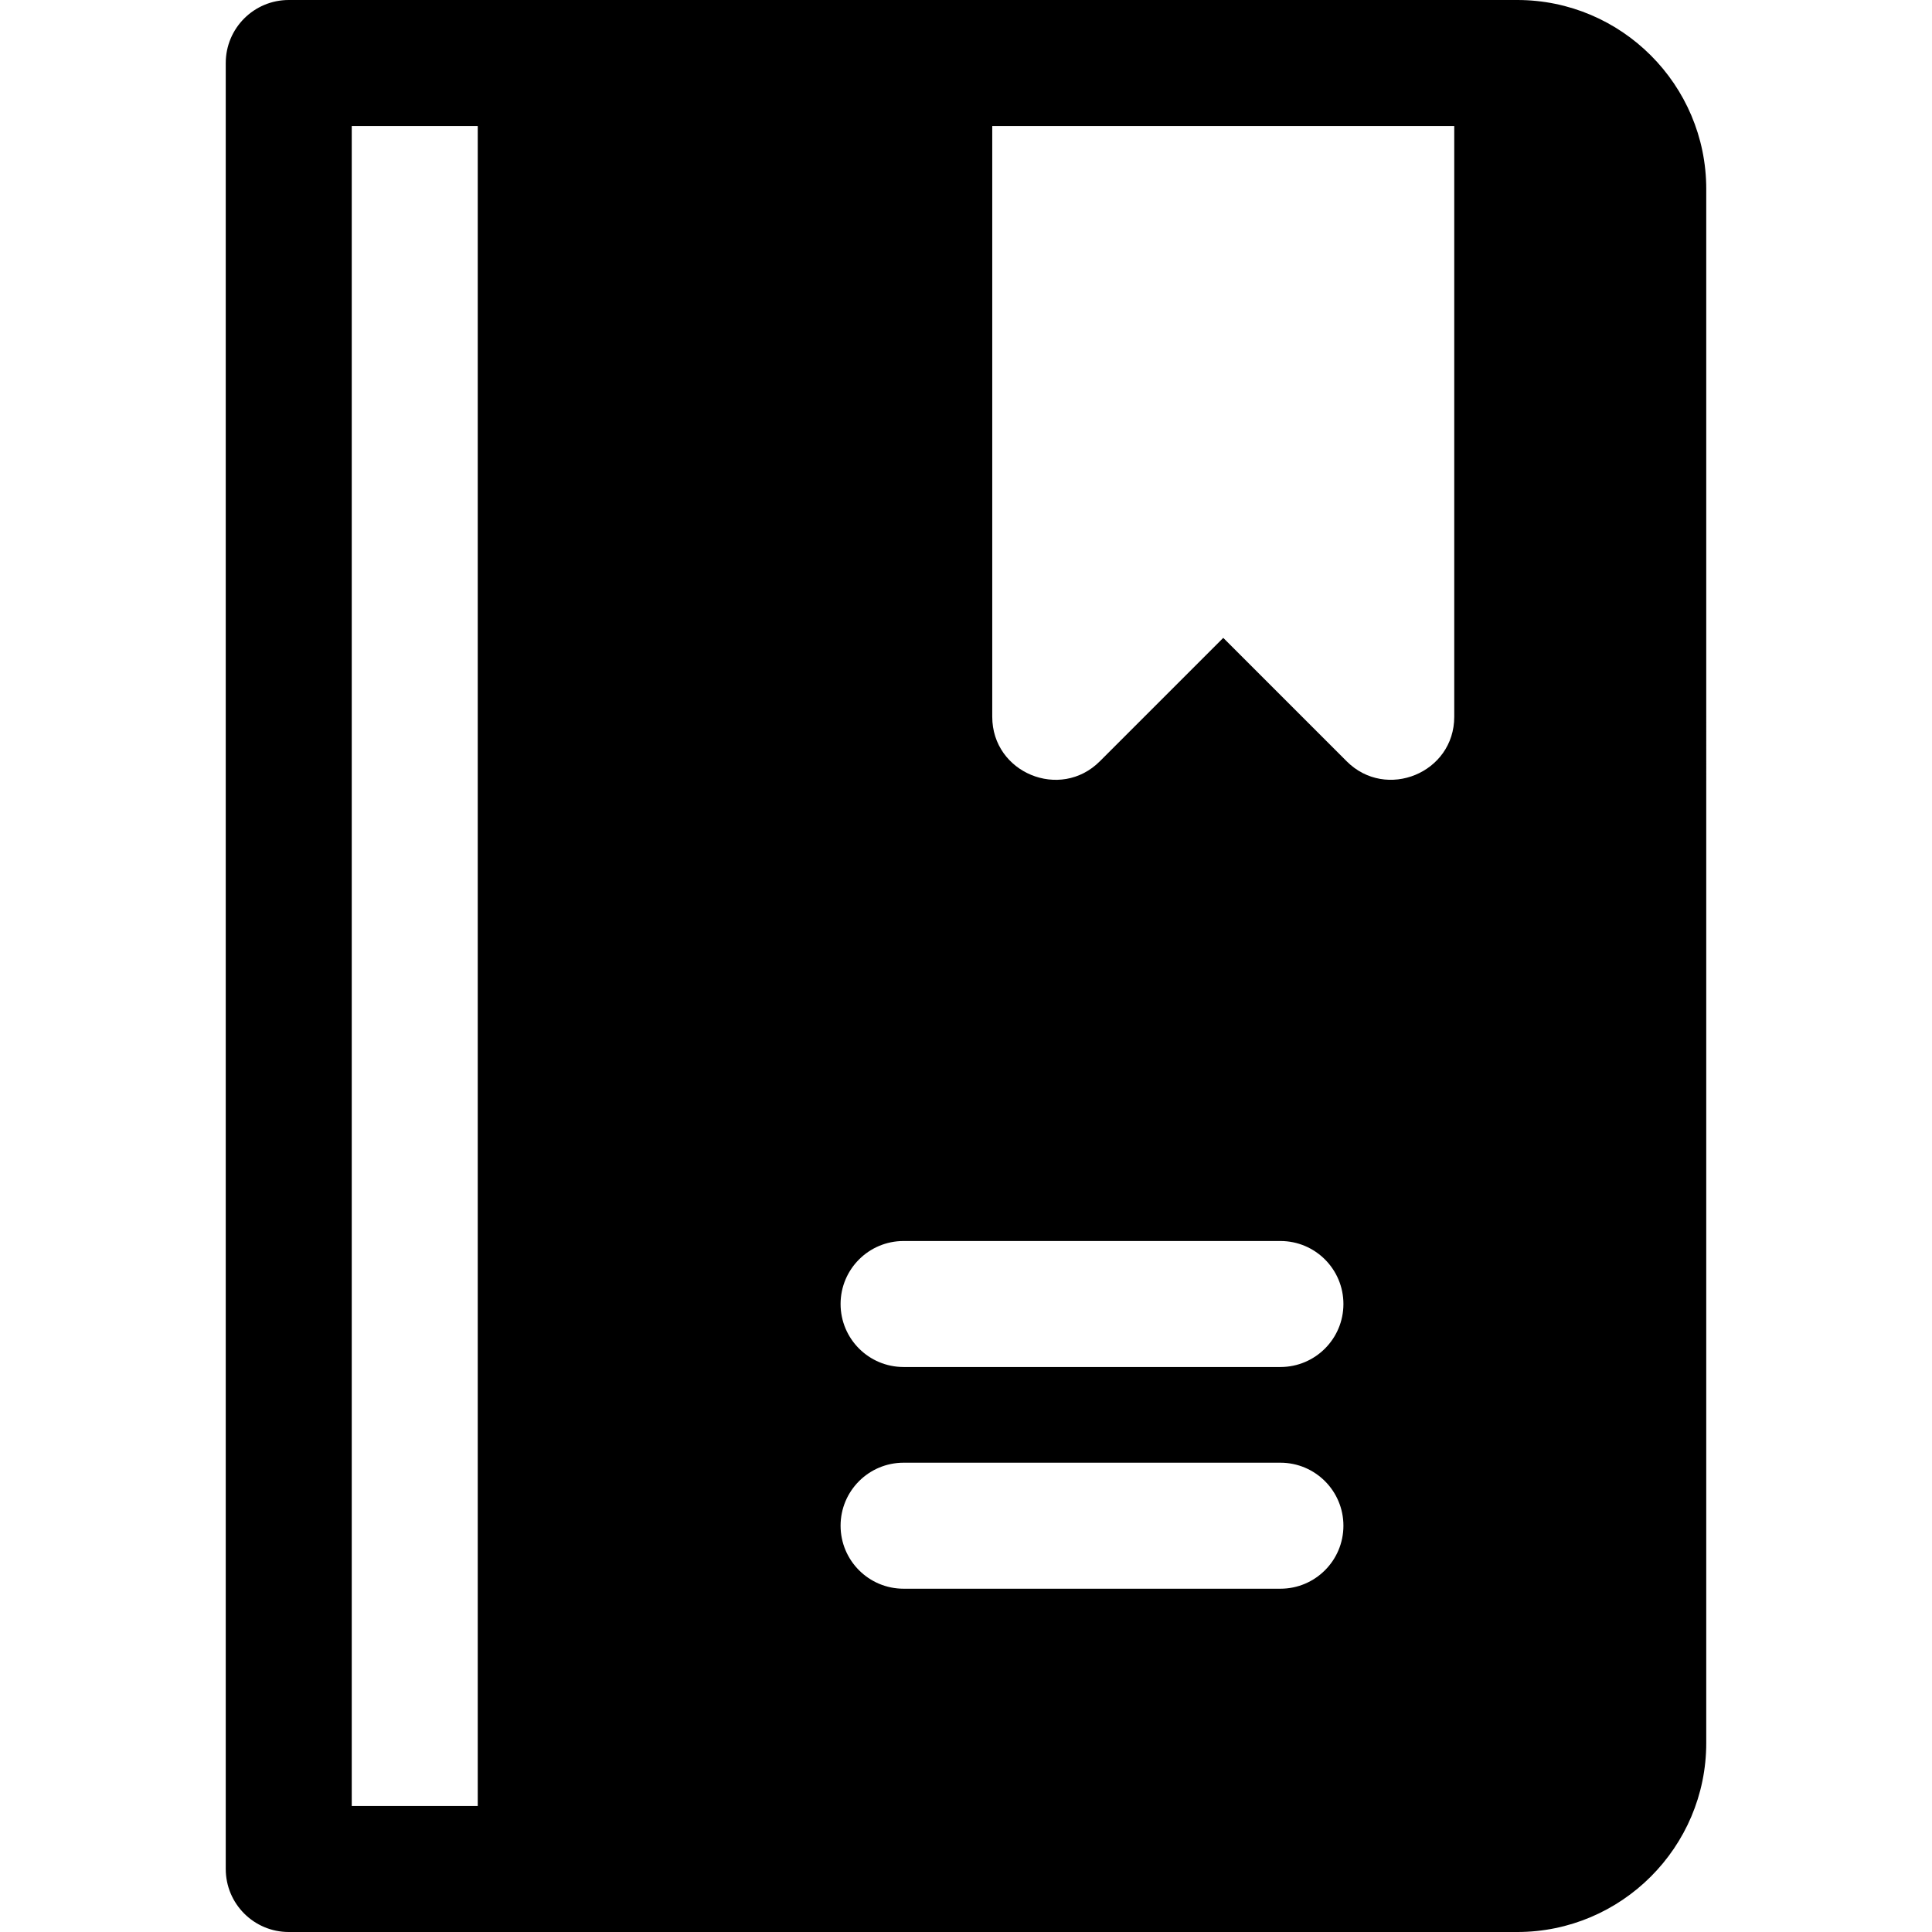 <?xml version="1.0" encoding="iso-8859-1"?>
<!-- Uploaded to: SVG Repo, www.svgrepo.com, Generator: SVG Repo Mixer Tools -->
<svg fill="#000000" height="800px" width="800px" version="1.1" id="Layer_1" xmlns="http://www.w3.org/2000/svg" xmlns:xlink="http://www.w3.org/1999/xlink" 
	 viewBox="0 0 512 512" xml:space="preserve">
<g>
	<g>
		<path d="M402.087,0c-9.121,0-241.921,0-258.783,0H76.522c-9.22,0-16.696,7.475-16.696,16.696v478.609
			c0,9.22,7.475,16.696,16.696,16.696c10.361,0,309.395,0,325.565,0c27.618,0,50.087-22.469,50.087-50.087V50.087
			C452.174,22.469,429.705,0,402.087,0z M126.609,478.609H93.217V33.391h33.391V478.609z M339.325,421.025h-99.866
			c-9.22,0-16.696-7.475-16.696-16.696c0-9.22,7.474-16.696,16.696-16.696h99.866c9.22,0,16.696,7.475,16.696,16.696
			C356.02,413.55,348.545,421.025,339.325,421.025z M339.325,362.271h-99.866c-9.22,0-16.696-7.475-16.696-16.696
			s7.474-16.696,16.696-16.696h99.866c9.22,0,16.696,7.475,16.696,16.696S348.545,362.271,339.325,362.271z M385.391,189.954
			c0,14.898-18.058,22.252-28.501,11.805l-32.717-32.716l-32.717,32.716c-10.475,10.479-28.501,3.059-28.501-11.805V33.391h122.435
			V189.954z"/>
	</g>
</g>
</svg>